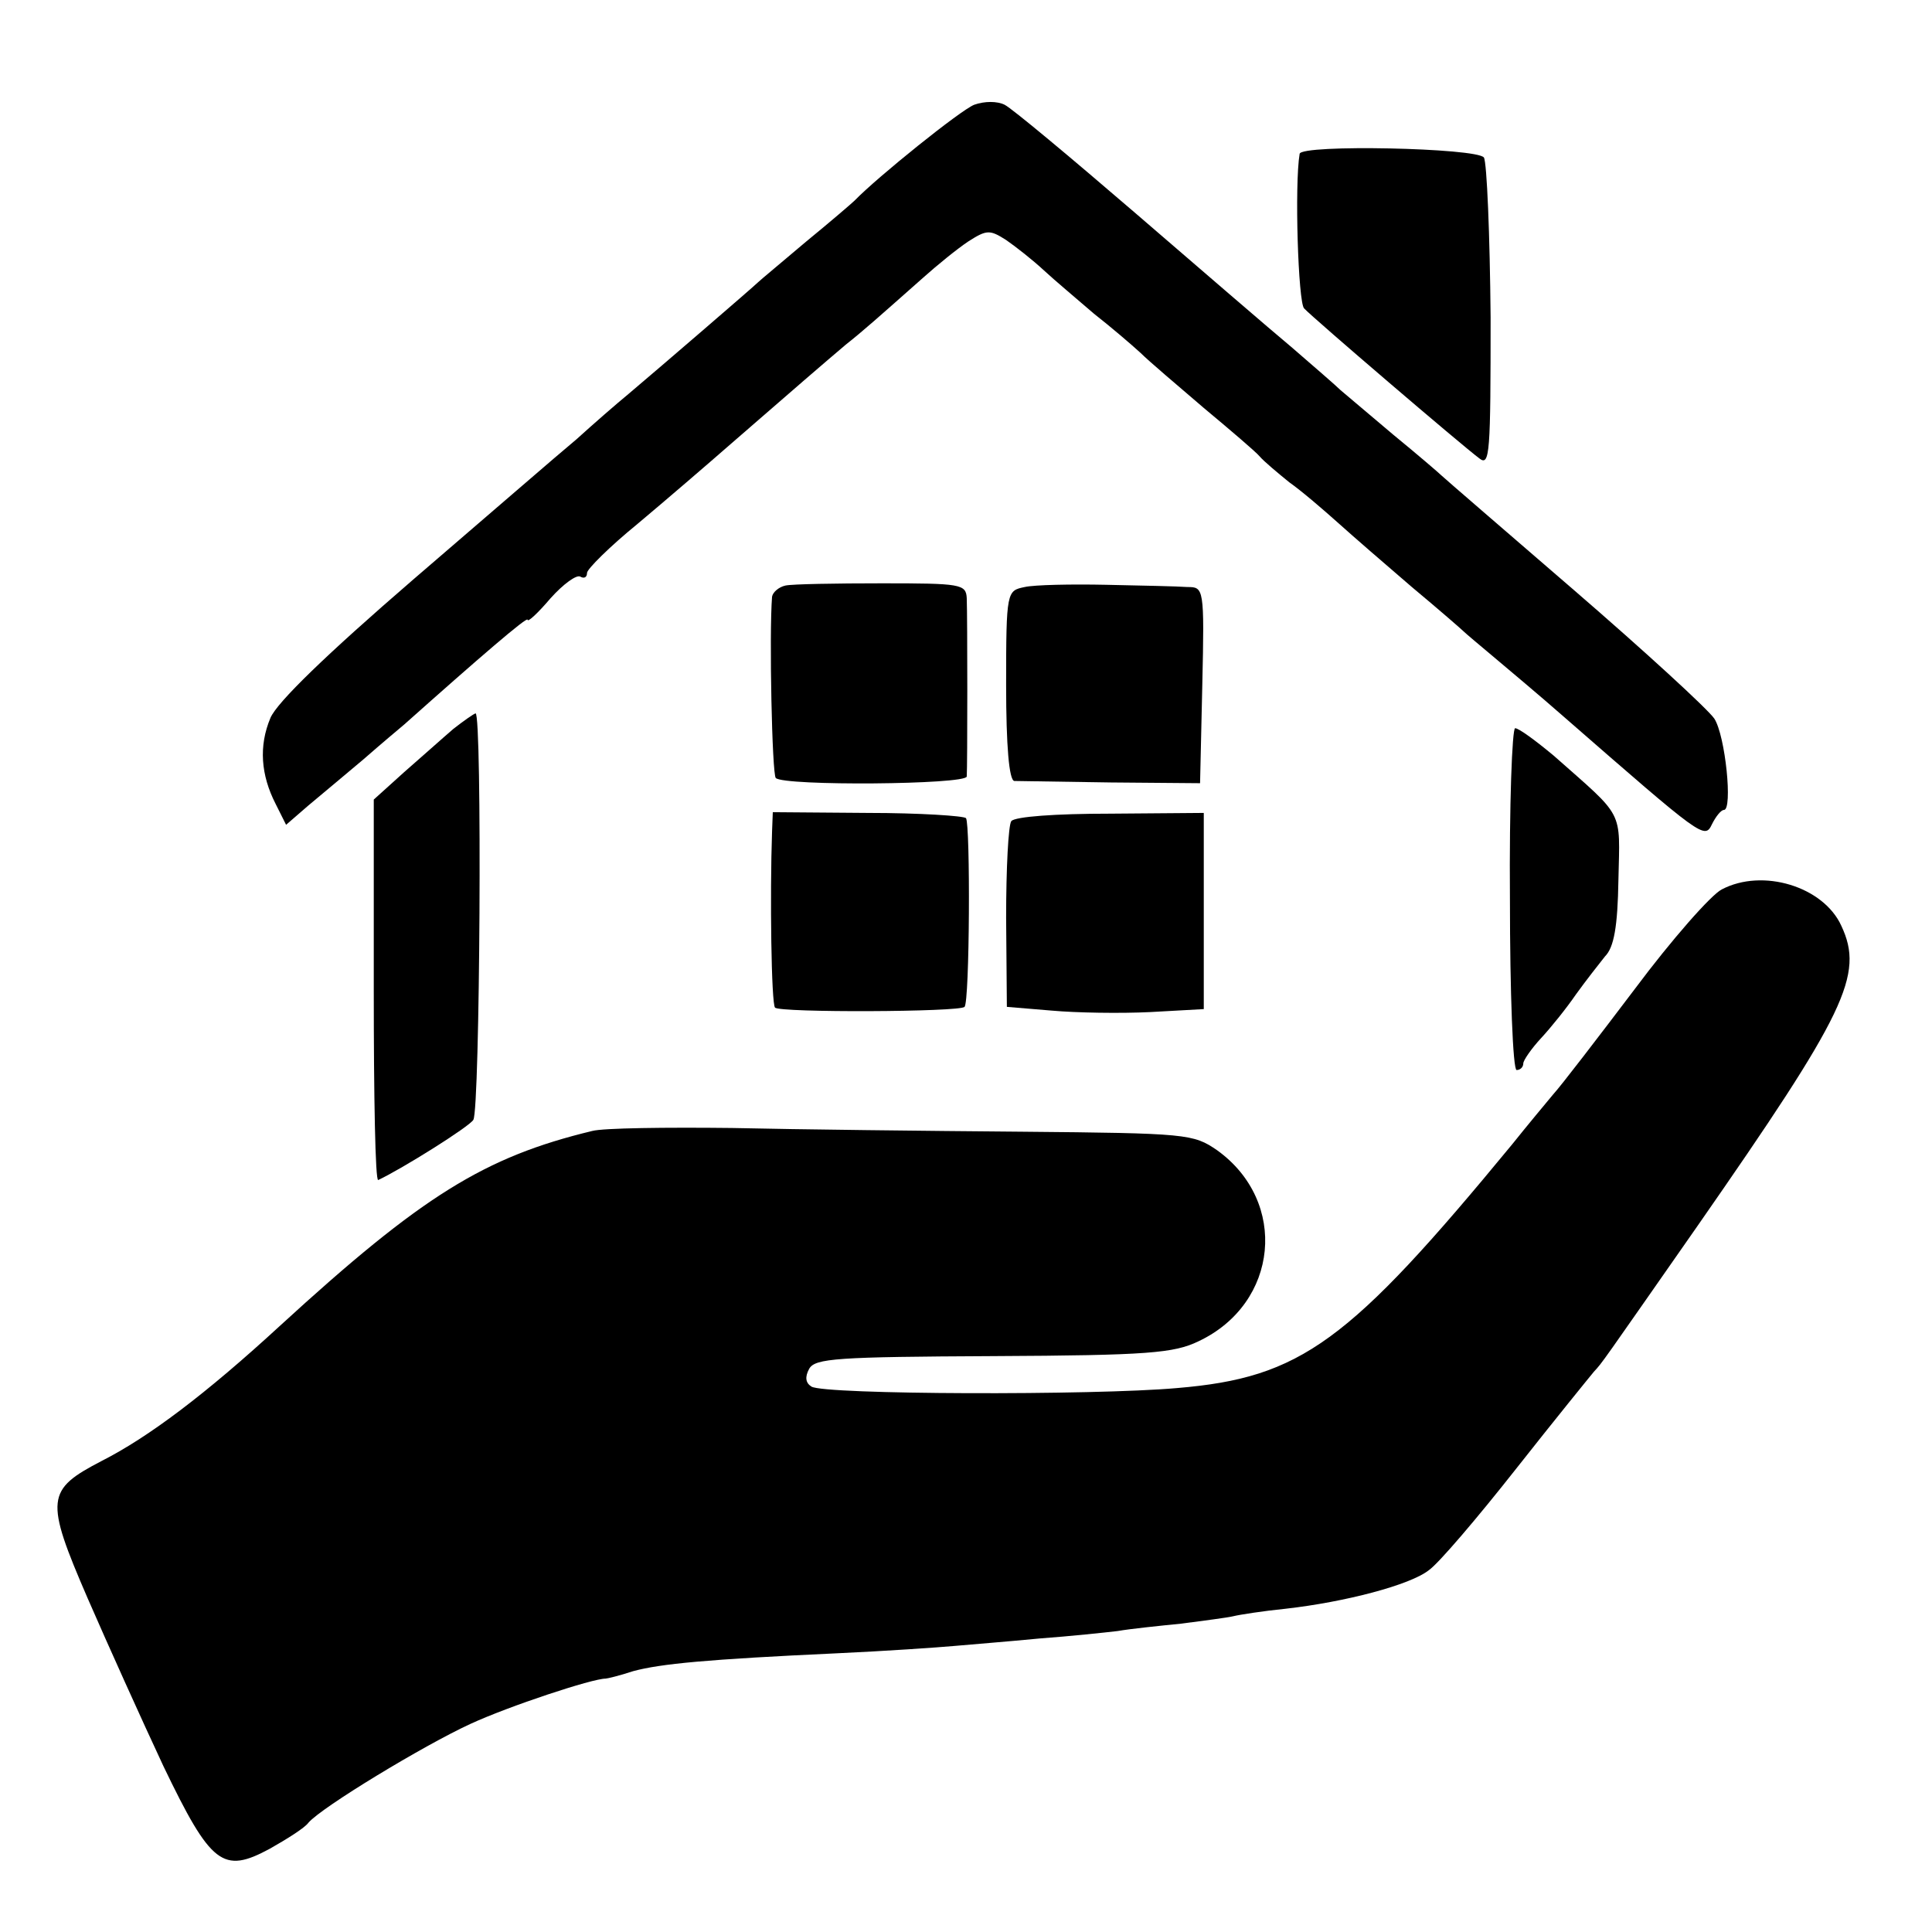 <?xml version="1.0" standalone="no"?>
<!DOCTYPE svg PUBLIC "-//W3C//DTD SVG 20010904//EN"
 "http://www.w3.org/TR/2001/REC-SVG-20010904/DTD/svg10.dtd">
<svg version="1.0" xmlns="http://www.w3.org/2000/svg"
 width="260pt" height="260pt" viewBox="0 0 260 260"
 preserveAspectRatio="xMidYMid meet">
<g transform="translate(0,260) scale(0.1,-0.1)"
fill="#000000" stroke="none">
<path d="M1311 2459 c-18 -7 -130 -97 -161 -129 -3 -3 -32 -28 -65 -55 -33
-28 -62 -52 -65 -55 -6 -6 -129 -112 -174 -150 -17 -14 -48 -41 -70 -61 -23
-19 -121 -104 -220 -189 -117 -101 -183 -165 -192 -186 -16 -38 -13 -77 7
-116 l14 -28 30 26 c17 14 50 42 74 62 24 21 49 42 55 47 101 90 166 146 166
141 0 -4 14 9 31 29 17 19 35 32 40 29 5 -3 9 -1 9 5 0 5 30 35 68 66 37 31
94 80 126 108 85 74 128 111 154 133 24 19 43 36 104 90 19 17 46 39 61 49 25
16 29 16 51 2 13 -9 36 -27 51 -41 14 -13 45 -39 67 -58 23 -18 51 -42 63 -53
11 -11 50 -44 85 -74 36 -30 70 -59 75 -65 6 -7 24 -22 40 -35 17 -12 46 -37
65 -54 20 -18 65 -57 100 -87 36 -30 67 -57 70 -60 3 -3 21 -18 40 -34 19 -16
62 -52 95 -81 187 -163 189 -165 199 -144 5 10 12 19 16 19 12 0 2 100 -13
123 -9 13 -94 91 -189 173 -95 82 -175 151 -178 154 -3 3 -32 28 -65 55 -33
28 -65 55 -71 60 -6 6 -35 31 -65 57 -30 25 -125 107 -212 182 -86 74 -165
140 -175 145 -10 5 -27 5 -41 0z"/>
<path d="M1749 2393 c-7 -41 -2 -200 6 -208 12 -13 213 -185 236 -202 14 -11
15 8 15 190 -1 111 -5 208 -9 215 -9 13 -246 18 -248 5z"/>
<path d="M1057 1812 c-9 -2 -17 -9 -18 -15 -4 -51 0 -239 5 -244 11 -11 256
-9 257 2 1 13 1 215 0 240 -1 19 -8 20 -114 20 -62 0 -121 -1 -130 -3z"/>
<path d="M1379 1810 c-24 -5 -25 -5 -25 -132 0 -82 4 -128 11 -129 5 0 64 -1
130 -2 l120 -1 3 132 c3 131 2 132 -20 132 -13 1 -62 2 -109 3 -47 1 -97 0
-110 -3z"/>
<path d="M610 1619 c-14 -12 -43 -38 -66 -58 l-41 -37 0 -257 c0 -142 2 -257
6 -255 32 15 123 72 128 81 9 14 12 547 3 547 -3 -1 -16 -10 -30 -21z"/>
<path d="M2032 1390 c0 -126 4 -230 9 -230 5 0 9 4 9 9 0 4 11 20 24 34 13 14
34 40 47 59 13 18 31 41 39 51 12 12 17 40 18 103 2 96 9 82 -87 167 -24 20
-47 37 -52 37 -4 0 -8 -103 -7 -230z"/>
<path d="M1039 1481 c-3 -85 -1 -232 4 -237 6 -7 249 -6 255 1 7 6 8 245 2
254 -3 3 -62 7 -132 7 l-128 1 -1 -26z"/>
<path d="M1361 1495 c-4 -5 -7 -64 -7 -130 l1 -120 60 -5 c33 -3 93 -4 133 -2
l72 4 0 132 0 132 -126 -1 c-74 0 -128 -4 -133 -10z"/>
<path d="M2317 1403 c-14 -7 -67 -67 -117 -134 -50 -66 -99 -130 -110 -142
-10 -12 -35 -42 -55 -67 -220 -267 -284 -314 -451 -328 -112 -10 -475 -9 -492
2 -8 5 -9 13 -3 24 8 14 37 16 248 17 208 1 243 4 276 20 108 51 121 188 25
257 -32 22 -40 23 -263 25 -126 1 -302 3 -390 5 -88 1 -173 0 -188 -4 -145
-35 -229 -87 -420 -262 -100 -92 -177 -150 -240 -182 -75 -39 -77 -51 -19
-185 27 -62 73 -164 102 -226 64 -133 80 -145 143 -111 23 13 47 28 52 35 18
21 155 104 218 133 52 24 164 61 182 61 2 0 19 4 37 10 37 10 100 16 273 24
66 3 138 8 160 10 22 2 73 6 114 10 41 3 88 8 105 10 17 3 56 7 86 10 30 4 62
8 70 10 8 2 40 7 70 10 80 9 168 32 193 52 13 9 65 70 117 136 52 66 100 125
105 131 12 13 8 8 140 197 199 286 224 337 193 403 -24 53 -106 78 -161 49z"/>
</g>
</svg>

